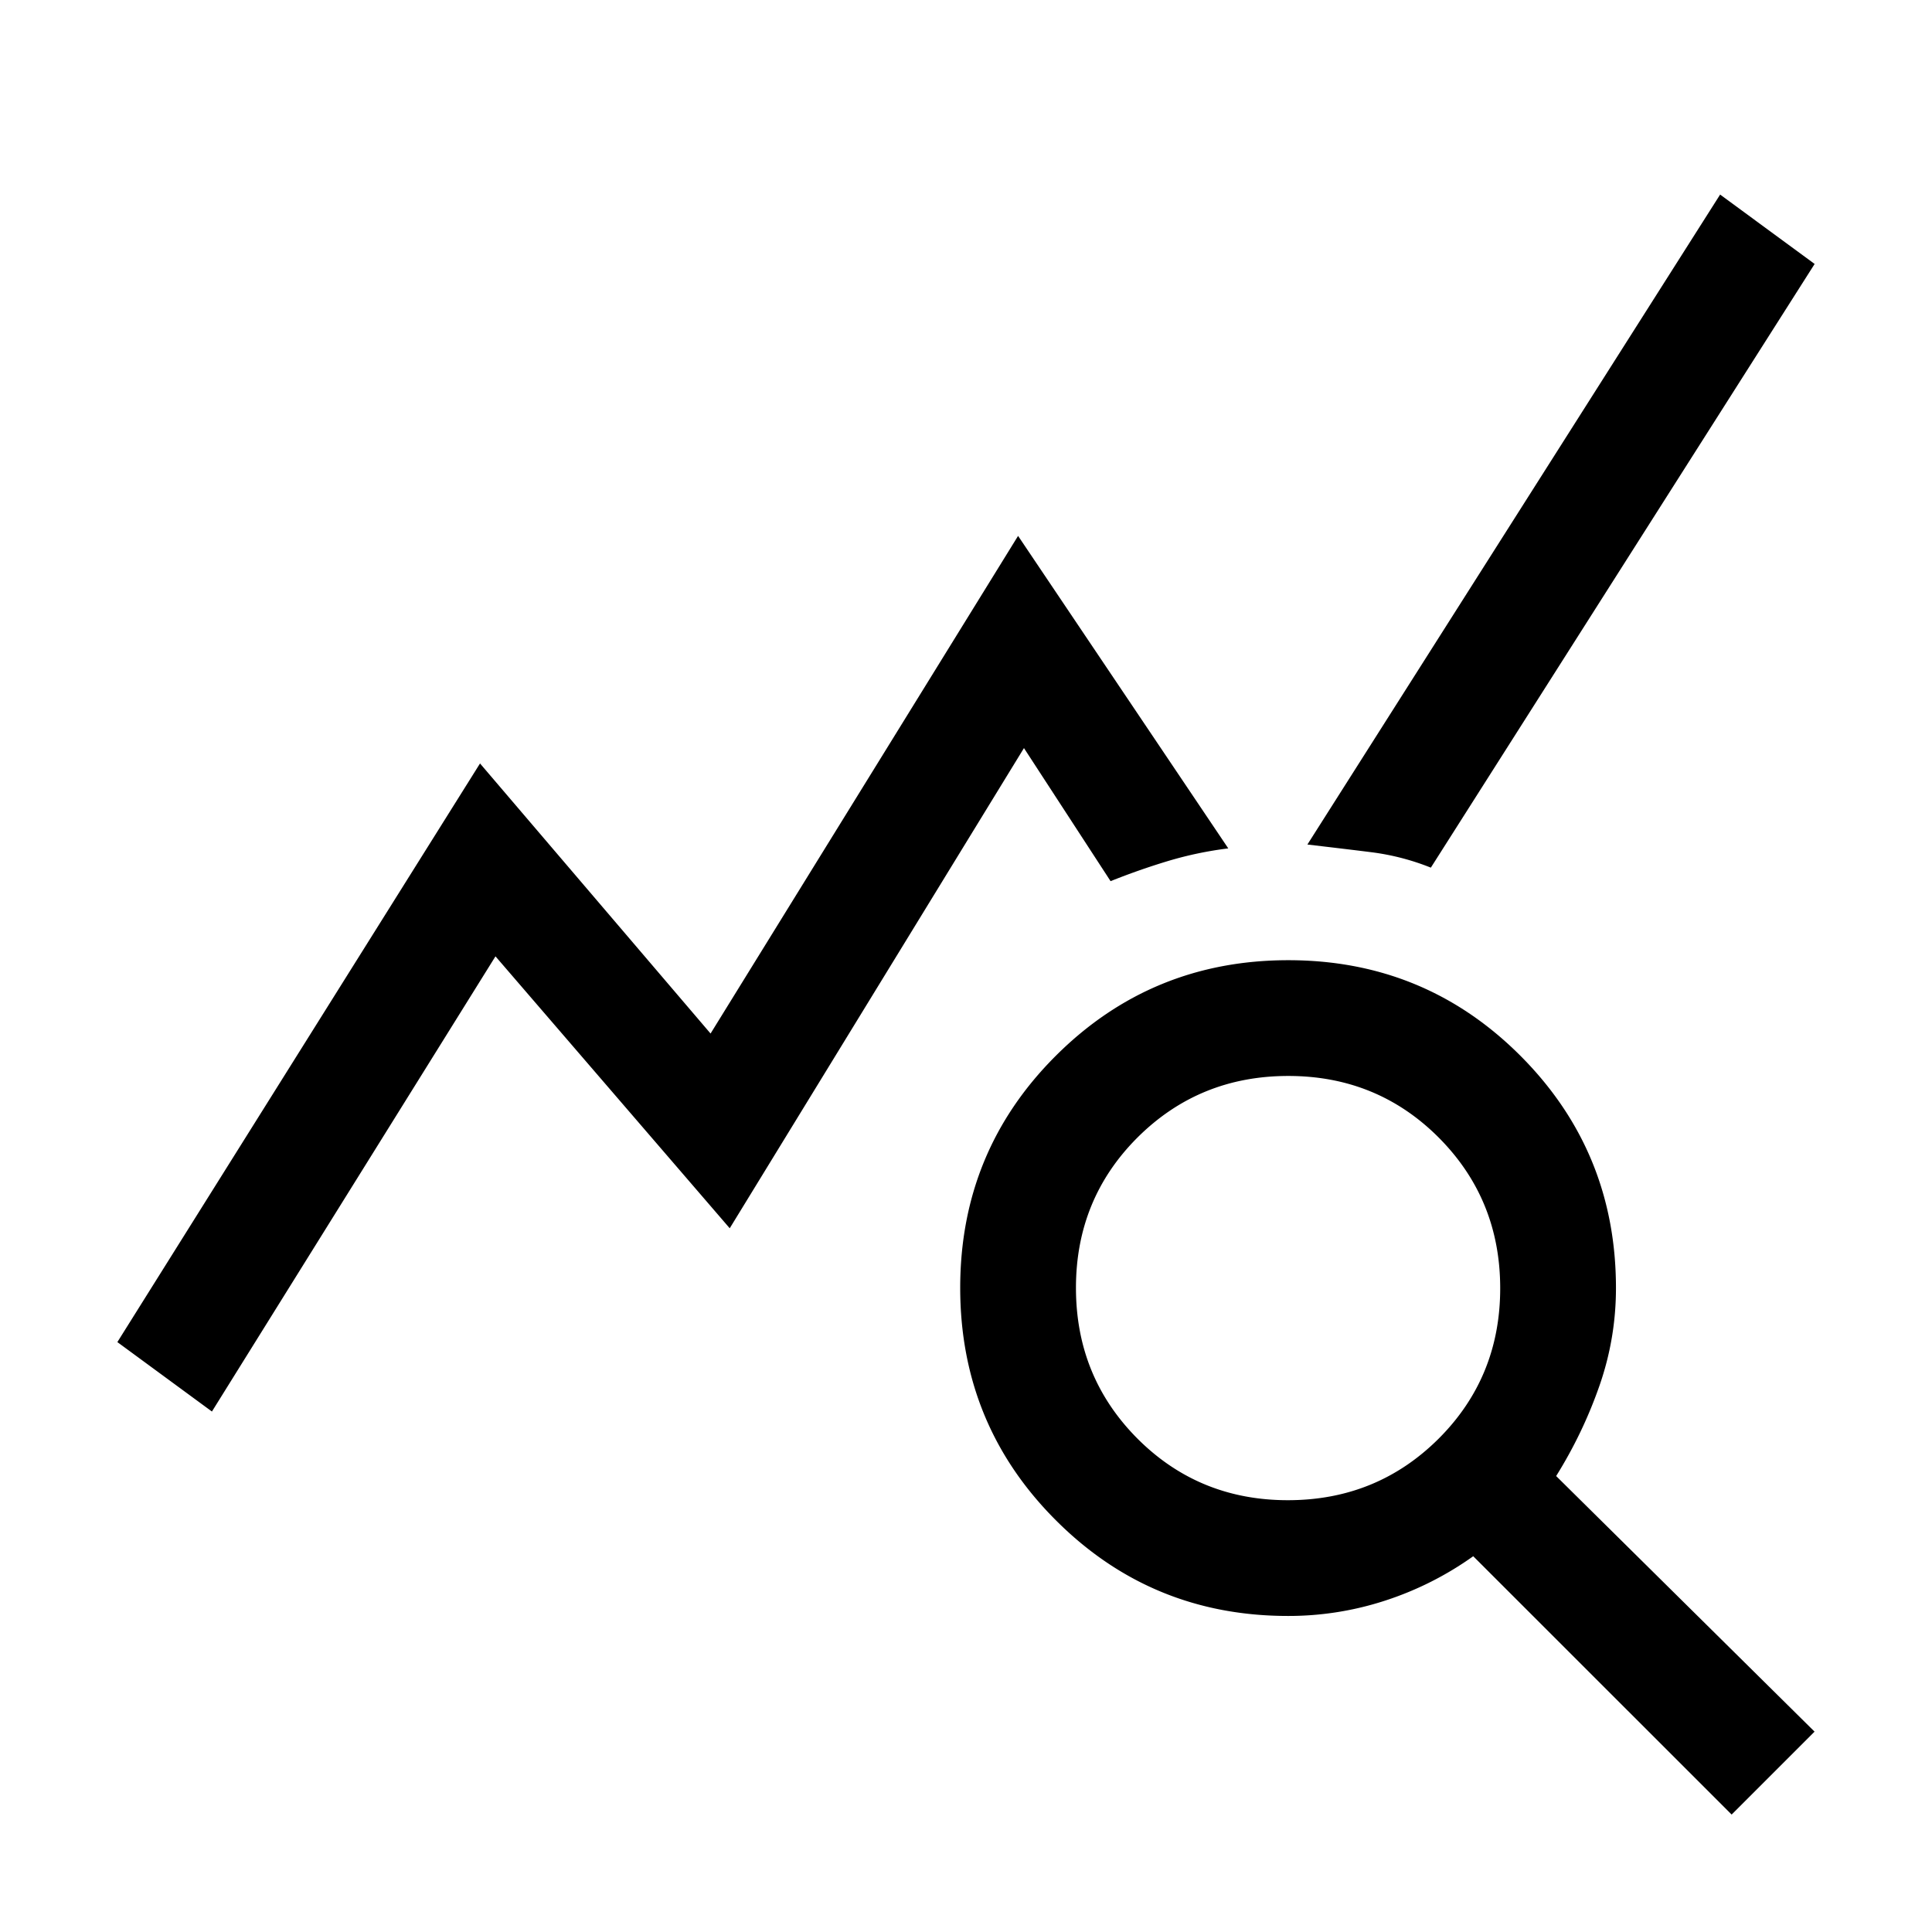 <svg xmlns="http://www.w3.org/2000/svg" width="24" height="24" fill="none" viewBox="-0.5 -0.5 24 24"><path fill="#000" d="m2.132 17.034-1.174-.862 4.505-7.188 2.864 3.355 3.82-6.182 2.611 3.882a4.541 4.541 0 0 0-.742.155c-.24.072-.48.156-.72.252L12.22 8.793l-3.655 5.965-2.91-3.378-3.522 5.654Zm18.88 5.008-3.211-3.21a4.02 4.02 0 0 1-1.09.55 3.873 3.873 0 0 1-1.21.192c-1.131 0-2.093-.396-2.885-1.189-.792-.792-1.188-1.755-1.188-2.887 0-1.132.396-2.093 1.189-2.884.792-.79 1.755-1.186 2.887-1.186 1.132 0 2.093.396 2.884 1.188.79.792 1.186 1.754 1.186 2.885 0 .415-.068.819-.204 1.21s-.315.766-.539 1.125l3.21 3.175-1.03 1.03Zm-5.514-3.906c.737 0 1.36-.254 1.872-.763.51-.509.766-1.132.766-1.869 0-.737-.254-1.36-.763-1.872-.509-.51-1.132-.766-1.869-.766-.737 0-1.36.254-1.872.763-.51.509-.766 1.132-.766 1.869 0 .737.254 1.36.763 1.872.509.51 1.132.766 1.869.766Zm1.776-7.858a2.991 2.991 0 0 0-.743-.192c-.255-.032-.519-.063-.79-.095l5.127-8.074 1.174.862-4.768 7.5Z"/></svg>